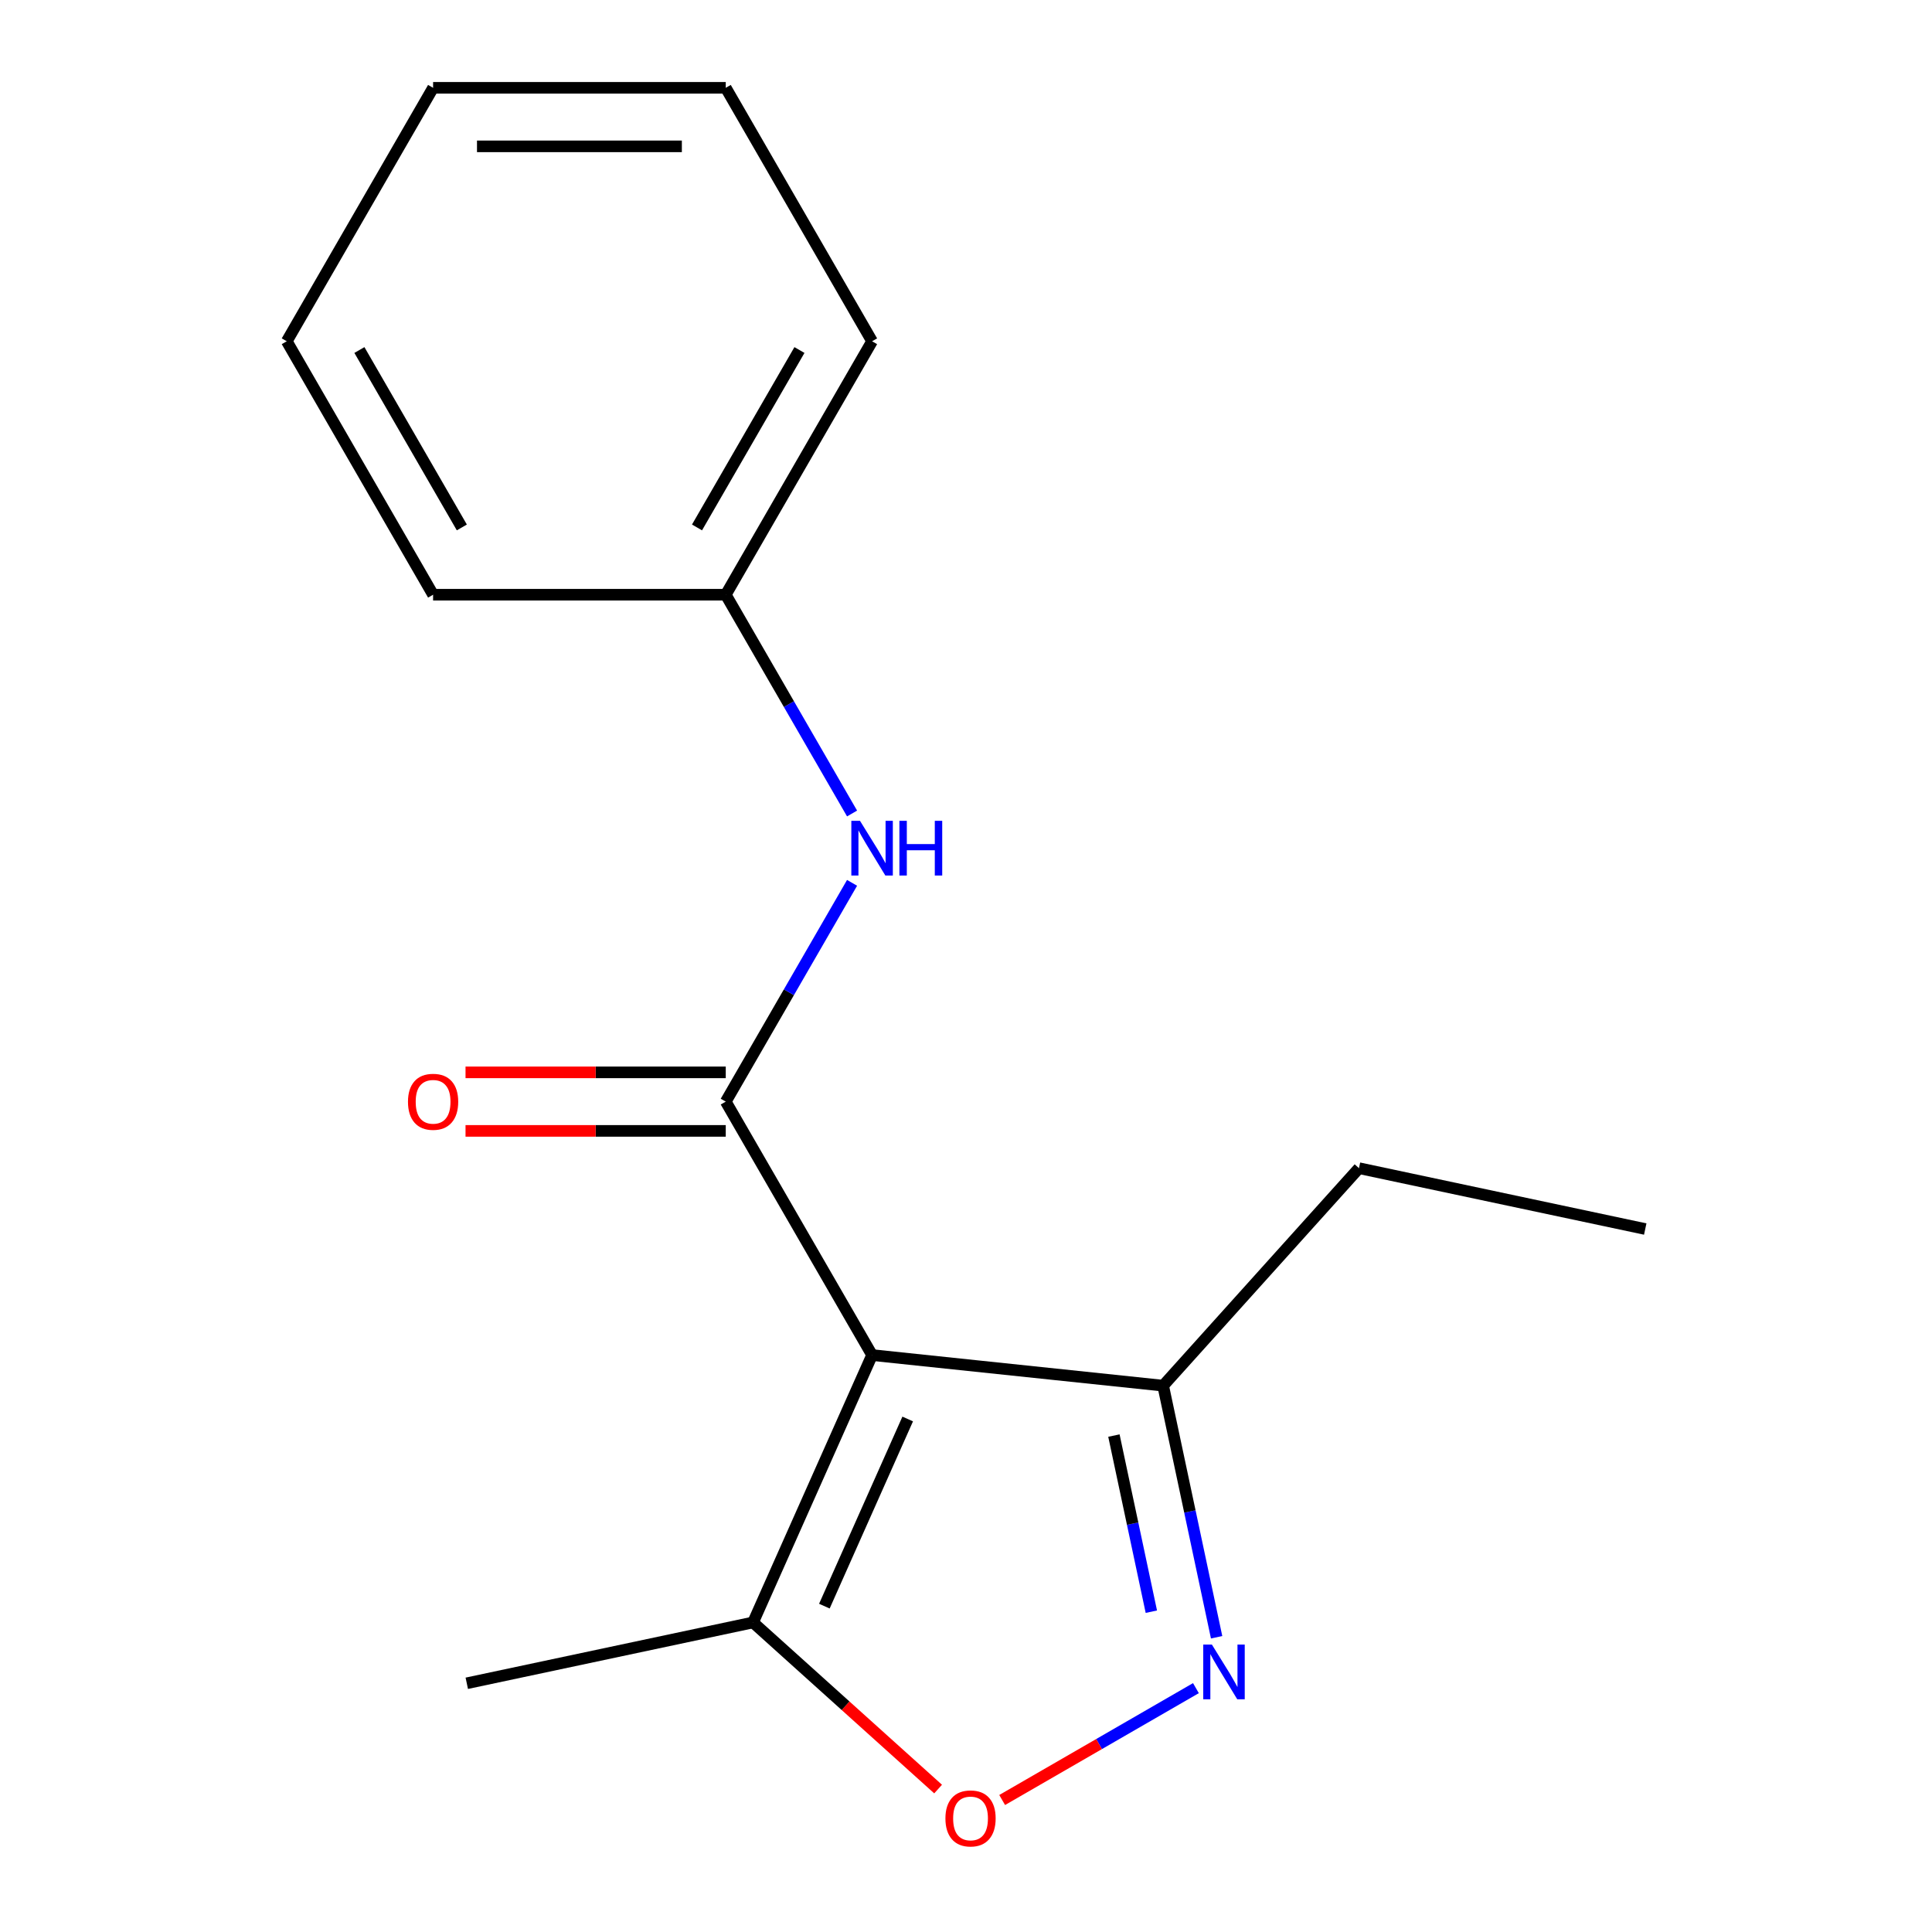 <?xml version='1.0' encoding='iso-8859-1'?>
<svg version='1.1' baseProfile='full'
              xmlns='http://www.w3.org/2000/svg'
                      xmlns:rdkit='http://www.rdkit.org/xml'
                      xmlns:xlink='http://www.w3.org/1999/xlink'
                  xml:space='preserve'
width='1000px' height='1000px' viewBox='0 0 1000 1000'>
<!-- END OF HEADER -->
<rect style='opacity:1.0;fill:#FFFFFF;stroke:none' width='1000' height='1000' x='0' y='0'> </rect>
<path class='bond-0' d='M 451.39,701.385 L 375.649,570.199' style='fill:none;fill-rule:evenodd;stroke:#000000;stroke-width:6px;stroke-linecap:butt;stroke-linejoin:miter;stroke-opacity:1' />
<path class='bond-3' d='M 451.39,701.385 L 389.777,839.77' style='fill:none;fill-rule:evenodd;stroke:#000000;stroke-width:6px;stroke-linecap:butt;stroke-linejoin:miter;stroke-opacity:1' />
<path class='bond-3' d='M 469.825,734.465 L 426.696,831.335' style='fill:none;fill-rule:evenodd;stroke:#000000;stroke-width:6px;stroke-linecap:butt;stroke-linejoin:miter;stroke-opacity:1' />
<path class='bond-4' d='M 451.39,701.385 L 602.041,717.219' style='fill:none;fill-rule:evenodd;stroke:#000000;stroke-width:6px;stroke-linecap:butt;stroke-linejoin:miter;stroke-opacity:1' />
<path class='bond-5' d='M 375.649,570.199 L 408.339,513.58' style='fill:none;fill-rule:evenodd;stroke:#000000;stroke-width:6px;stroke-linecap:butt;stroke-linejoin:miter;stroke-opacity:1' />
<path class='bond-5' d='M 408.339,513.58 L 441.028,456.96' style='fill:none;fill-rule:evenodd;stroke:#0000FF;stroke-width:6px;stroke-linecap:butt;stroke-linejoin:miter;stroke-opacity:1' />
<path class='bond-6' d='M 375.649,555.051 L 308.303,555.051' style='fill:none;fill-rule:evenodd;stroke:#000000;stroke-width:6px;stroke-linecap:butt;stroke-linejoin:miter;stroke-opacity:1' />
<path class='bond-6' d='M 308.303,555.051 L 240.956,555.051' style='fill:none;fill-rule:evenodd;stroke:#FF0000;stroke-width:6px;stroke-linecap:butt;stroke-linejoin:miter;stroke-opacity:1' />
<path class='bond-6' d='M 375.649,585.347 L 308.303,585.347' style='fill:none;fill-rule:evenodd;stroke:#000000;stroke-width:6px;stroke-linecap:butt;stroke-linejoin:miter;stroke-opacity:1' />
<path class='bond-6' d='M 308.303,585.347 L 240.956,585.347' style='fill:none;fill-rule:evenodd;stroke:#FF0000;stroke-width:6px;stroke-linecap:butt;stroke-linejoin:miter;stroke-opacity:1' />
<path class='bond-1' d='M 629.721,847.443 L 615.881,782.331' style='fill:none;fill-rule:evenodd;stroke:#0000FF;stroke-width:6px;stroke-linecap:butt;stroke-linejoin:miter;stroke-opacity:1' />
<path class='bond-1' d='M 615.881,782.331 L 602.041,717.219' style='fill:none;fill-rule:evenodd;stroke:#000000;stroke-width:6px;stroke-linecap:butt;stroke-linejoin:miter;stroke-opacity:1' />
<path class='bond-1' d='M 595.934,834.208 L 586.247,788.63' style='fill:none;fill-rule:evenodd;stroke:#0000FF;stroke-width:6px;stroke-linecap:butt;stroke-linejoin:miter;stroke-opacity:1' />
<path class='bond-1' d='M 586.247,788.63 L 576.559,743.052' style='fill:none;fill-rule:evenodd;stroke:#000000;stroke-width:6px;stroke-linecap:butt;stroke-linejoin:miter;stroke-opacity:1' />
<path class='bond-16' d='M 619.008,873.777 L 568.863,902.729' style='fill:none;fill-rule:evenodd;stroke:#0000FF;stroke-width:6px;stroke-linecap:butt;stroke-linejoin:miter;stroke-opacity:1' />
<path class='bond-16' d='M 568.863,902.729 L 518.717,931.68' style='fill:none;fill-rule:evenodd;stroke:#FF0000;stroke-width:6px;stroke-linecap:butt;stroke-linejoin:miter;stroke-opacity:1' />
<path class='bond-2' d='M 485.562,926.015 L 437.67,882.892' style='fill:none;fill-rule:evenodd;stroke:#FF0000;stroke-width:6px;stroke-linecap:butt;stroke-linejoin:miter;stroke-opacity:1' />
<path class='bond-2' d='M 437.67,882.892 L 389.777,839.77' style='fill:none;fill-rule:evenodd;stroke:#000000;stroke-width:6px;stroke-linecap:butt;stroke-linejoin:miter;stroke-opacity:1' />
<path class='bond-8' d='M 389.777,839.77 L 241.607,871.264' style='fill:none;fill-rule:evenodd;stroke:#000000;stroke-width:6px;stroke-linecap:butt;stroke-linejoin:miter;stroke-opacity:1' />
<path class='bond-9' d='M 602.041,717.219 L 703.401,604.647' style='fill:none;fill-rule:evenodd;stroke:#000000;stroke-width:6px;stroke-linecap:butt;stroke-linejoin:miter;stroke-opacity:1' />
<path class='bond-7' d='M 441.028,421.066 L 408.339,364.446' style='fill:none;fill-rule:evenodd;stroke:#0000FF;stroke-width:6px;stroke-linecap:butt;stroke-linejoin:miter;stroke-opacity:1' />
<path class='bond-7' d='M 408.339,364.446 L 375.649,307.827' style='fill:none;fill-rule:evenodd;stroke:#000000;stroke-width:6px;stroke-linecap:butt;stroke-linejoin:miter;stroke-opacity:1' />
<path class='bond-10' d='M 375.649,307.827 L 451.39,176.641' style='fill:none;fill-rule:evenodd;stroke:#000000;stroke-width:6px;stroke-linecap:butt;stroke-linejoin:miter;stroke-opacity:1' />
<path class='bond-10' d='M 360.773,273.001 L 413.792,181.171' style='fill:none;fill-rule:evenodd;stroke:#000000;stroke-width:6px;stroke-linecap:butt;stroke-linejoin:miter;stroke-opacity:1' />
<path class='bond-11' d='M 375.649,307.827 L 224.169,307.827' style='fill:none;fill-rule:evenodd;stroke:#000000;stroke-width:6px;stroke-linecap:butt;stroke-linejoin:miter;stroke-opacity:1' />
<path class='bond-12' d='M 703.401,604.647 L 851.572,636.142' style='fill:none;fill-rule:evenodd;stroke:#000000;stroke-width:6px;stroke-linecap:butt;stroke-linejoin:miter;stroke-opacity:1' />
<path class='bond-14' d='M 451.39,176.641 L 375.649,45.455' style='fill:none;fill-rule:evenodd;stroke:#000000;stroke-width:6px;stroke-linecap:butt;stroke-linejoin:miter;stroke-opacity:1' />
<path class='bond-13' d='M 224.169,307.827 L 148.428,176.641' style='fill:none;fill-rule:evenodd;stroke:#000000;stroke-width:6px;stroke-linecap:butt;stroke-linejoin:miter;stroke-opacity:1' />
<path class='bond-13' d='M 239.045,273.001 L 186.027,181.171' style='fill:none;fill-rule:evenodd;stroke:#000000;stroke-width:6px;stroke-linecap:butt;stroke-linejoin:miter;stroke-opacity:1' />
<path class='bond-15' d='M 148.428,176.641 L 224.169,45.455' style='fill:none;fill-rule:evenodd;stroke:#000000;stroke-width:6px;stroke-linecap:butt;stroke-linejoin:miter;stroke-opacity:1' />
<path class='bond-17' d='M 375.649,45.455 L 224.169,45.455' style='fill:none;fill-rule:evenodd;stroke:#000000;stroke-width:6px;stroke-linecap:butt;stroke-linejoin:miter;stroke-opacity:1' />
<path class='bond-17' d='M 352.927,75.751 L 246.891,75.751' style='fill:none;fill-rule:evenodd;stroke:#000000;stroke-width:6px;stroke-linecap:butt;stroke-linejoin:miter;stroke-opacity:1' />
<path  class='atom-2' d='M 627.275 851.23
L 636.555 866.23
Q 637.475 867.71, 638.955 870.39
Q 640.435 873.07, 640.515 873.23
L 640.515 851.23
L 644.275 851.23
L 644.275 879.55
L 640.395 879.55
L 630.435 863.15
Q 629.275 861.23, 628.035 859.03
Q 626.835 856.83, 626.475 856.15
L 626.475 879.55
L 622.795 879.55
L 622.795 851.23
L 627.275 851.23
' fill='#0000FF'/>
<path  class='atom-3' d='M 489.349 941.21
Q 489.349 934.41, 492.709 930.61
Q 496.069 926.81, 502.349 926.81
Q 508.629 926.81, 511.989 930.61
Q 515.349 934.41, 515.349 941.21
Q 515.349 948.09, 511.949 952.01
Q 508.549 955.89, 502.349 955.89
Q 496.109 955.89, 492.709 952.01
Q 489.349 948.13, 489.349 941.21
M 502.349 952.69
Q 506.669 952.69, 508.989 949.81
Q 511.349 946.89, 511.349 941.21
Q 511.349 935.65, 508.989 932.85
Q 506.669 930.01, 502.349 930.01
Q 498.029 930.01, 495.669 932.81
Q 493.349 935.61, 493.349 941.21
Q 493.349 946.93, 495.669 949.81
Q 498.029 952.69, 502.349 952.69
' fill='#FF0000'/>
<path  class='atom-6' d='M 445.13 424.853
L 454.41 439.853
Q 455.33 441.333, 456.81 444.013
Q 458.29 446.693, 458.37 446.853
L 458.37 424.853
L 462.13 424.853
L 462.13 453.173
L 458.25 453.173
L 448.29 436.773
Q 447.13 434.853, 445.89 432.653
Q 444.69 430.453, 444.33 429.773
L 444.33 453.173
L 440.65 453.173
L 440.65 424.853
L 445.13 424.853
' fill='#0000FF'/>
<path  class='atom-6' d='M 465.53 424.853
L 469.37 424.853
L 469.37 436.893
L 483.85 436.893
L 483.85 424.853
L 487.69 424.853
L 487.69 453.173
L 483.85 453.173
L 483.85 440.093
L 469.37 440.093
L 469.37 453.173
L 465.53 453.173
L 465.53 424.853
' fill='#0000FF'/>
<path  class='atom-7' d='M 211.169 570.279
Q 211.169 563.479, 214.529 559.679
Q 217.889 555.879, 224.169 555.879
Q 230.449 555.879, 233.809 559.679
Q 237.169 563.479, 237.169 570.279
Q 237.169 577.159, 233.769 581.079
Q 230.369 584.959, 224.169 584.959
Q 217.929 584.959, 214.529 581.079
Q 211.169 577.199, 211.169 570.279
M 224.169 581.759
Q 228.489 581.759, 230.809 578.879
Q 233.169 575.959, 233.169 570.279
Q 233.169 564.719, 230.809 561.919
Q 228.489 559.079, 224.169 559.079
Q 219.849 559.079, 217.489 561.879
Q 215.169 564.679, 215.169 570.279
Q 215.169 575.999, 217.489 578.879
Q 219.849 581.759, 224.169 581.759
' fill='#FF0000'/>
</svg>
